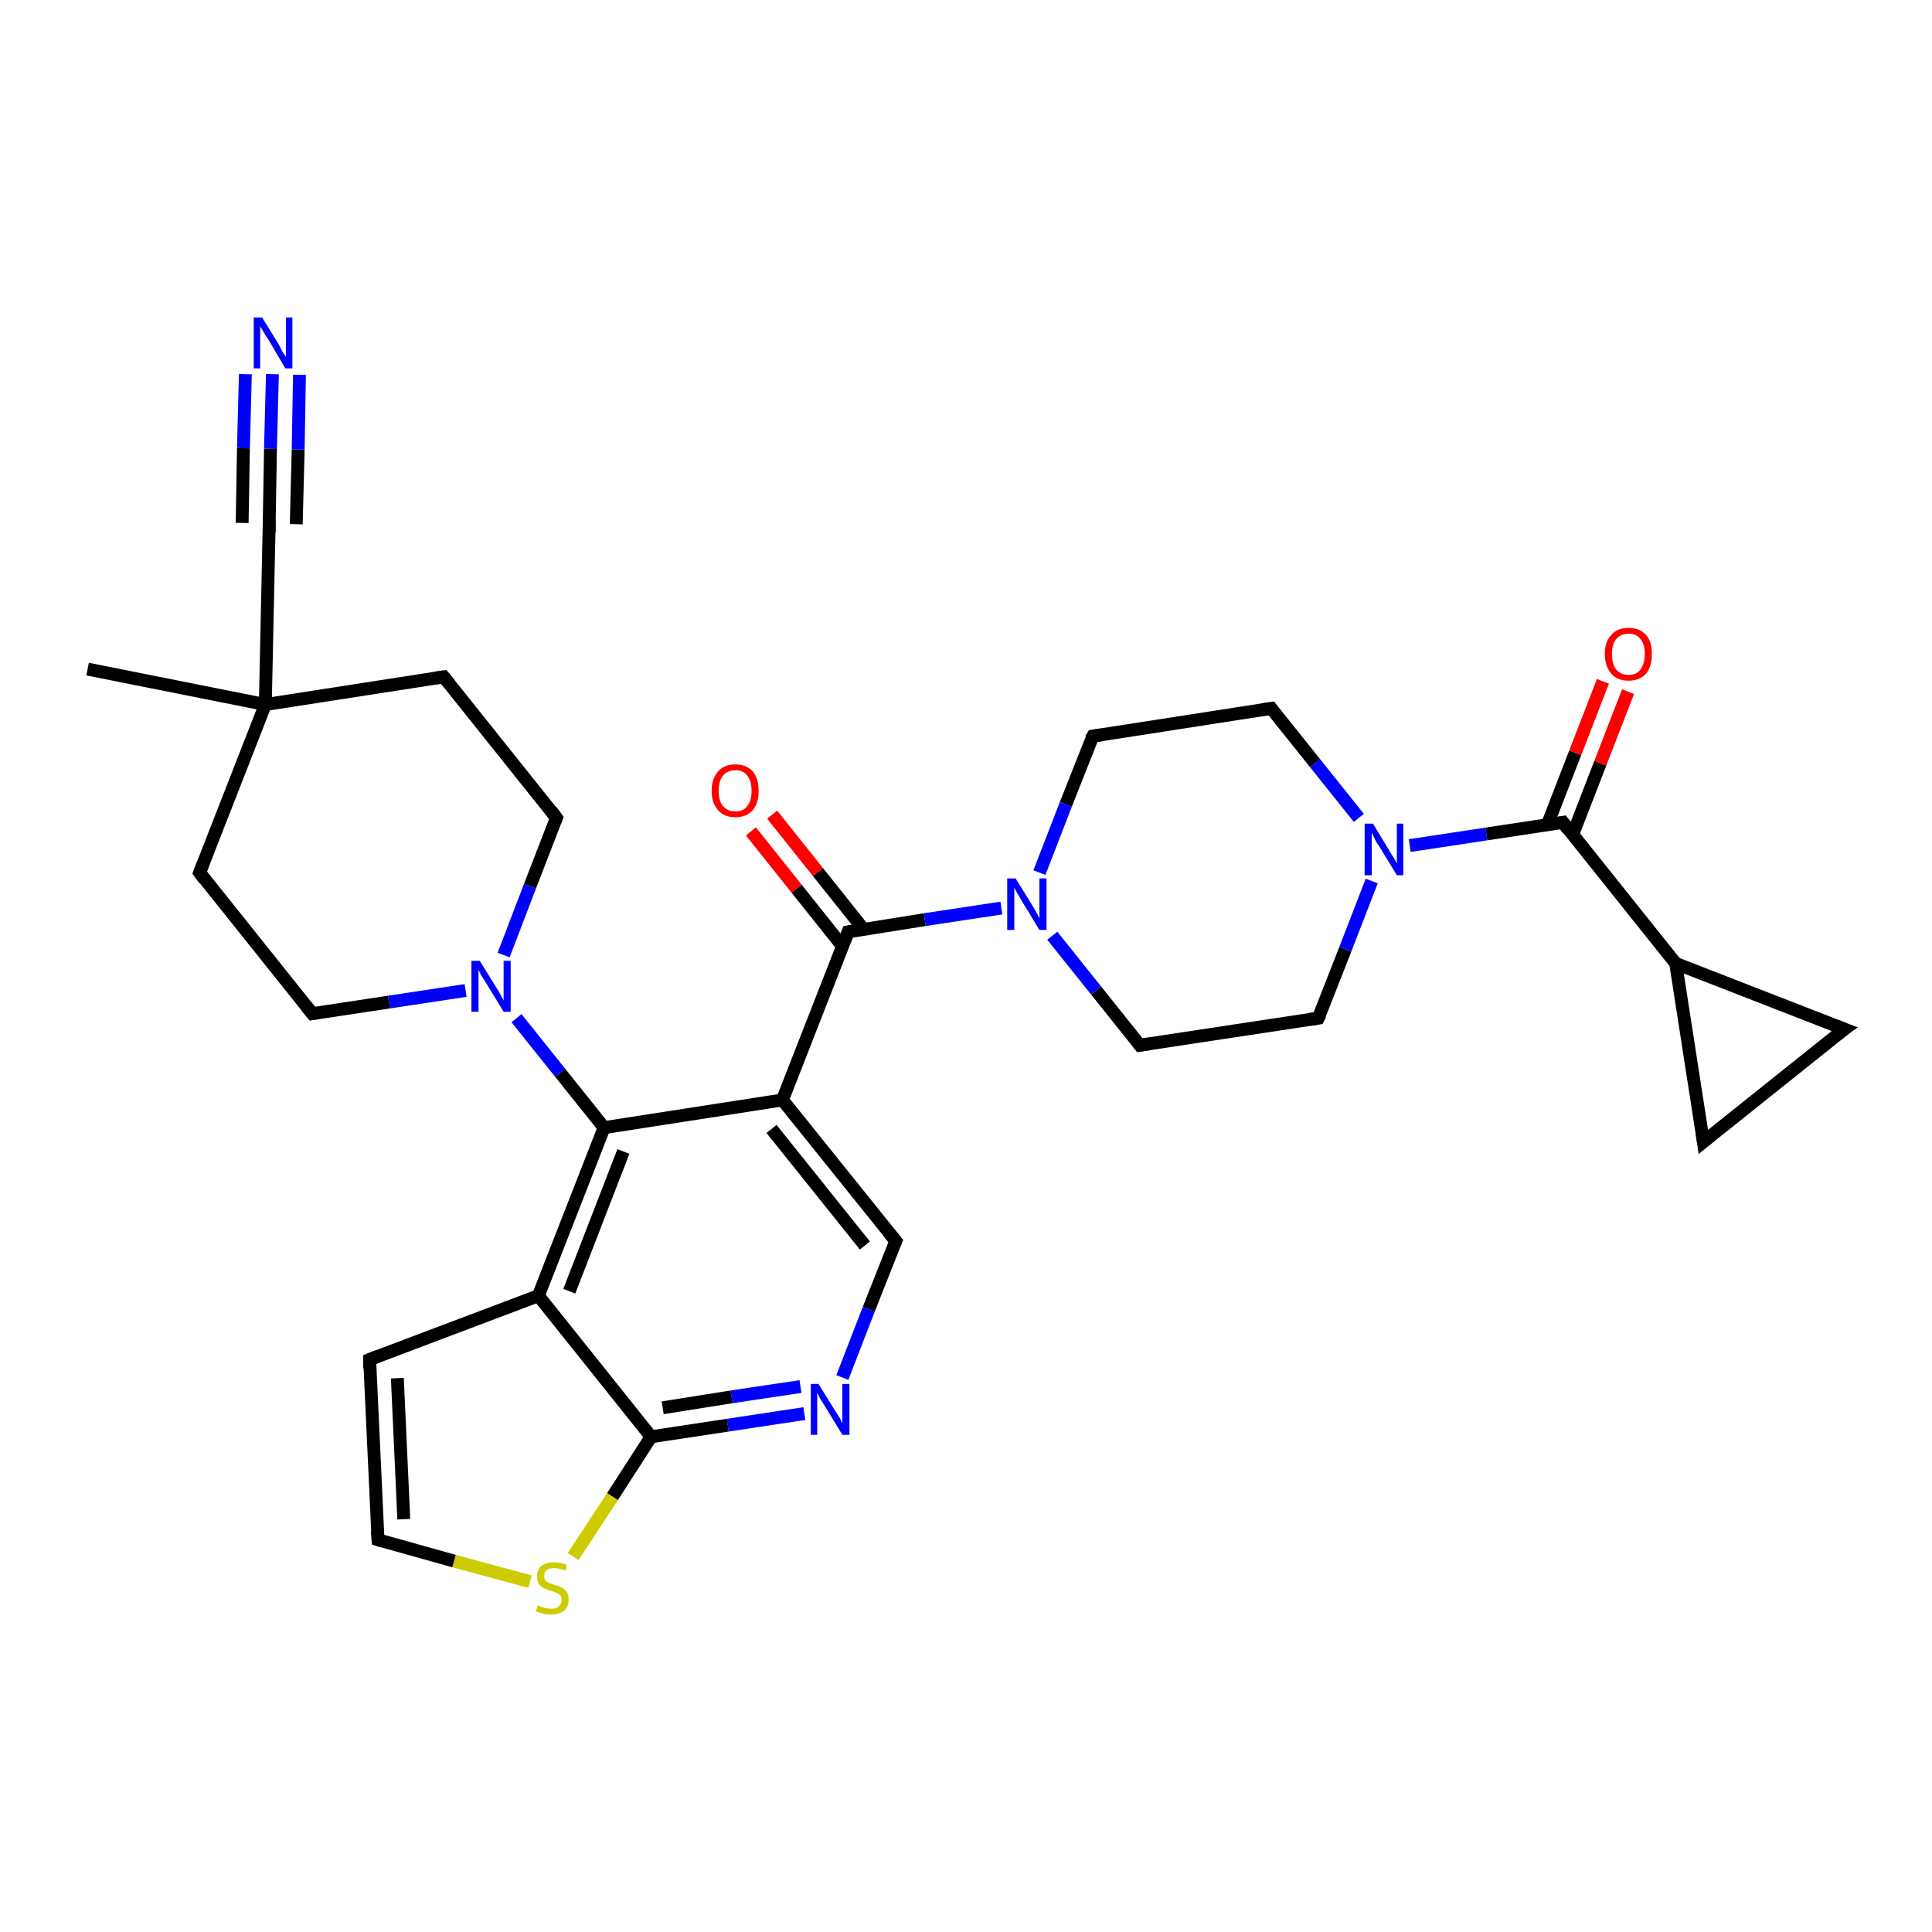 <?xml version='1.0' encoding='iso-8859-1'?>
<svg version='1.1' baseProfile='full'
              xmlns='http://www.w3.org/2000/svg'
                      xmlns:rdkit='http://www.rdkit.org/xml'
                      xmlns:xlink='http://www.w3.org/1999/xlink'
                  xml:space='preserve'
width='300px' height='300px' viewBox='0 0 300 300'>
<!-- END OF HEADER -->
<rect style='opacity:1.0;fill:#FFFFFF;stroke:none' width='300.0' height='300.0' x='0.0' y='0.0'> </rect>
<path class='bond-0 atom-0 atom-1' d='M 13.6,103.9 L 41.2,109.4' style='fill:none;fill-rule:evenodd;stroke:#000000;stroke-width:2.0px;stroke-linecap:butt;stroke-linejoin:miter;stroke-opacity:1' />
<path class='bond-1 atom-1 atom-2' d='M 41.2,109.4 L 68.9,105.1' style='fill:none;fill-rule:evenodd;stroke:#000000;stroke-width:2.0px;stroke-linecap:butt;stroke-linejoin:miter;stroke-opacity:1' />
<path class='bond-2 atom-2 atom-3' d='M 68.9,105.1 L 86.4,127.0' style='fill:none;fill-rule:evenodd;stroke:#000000;stroke-width:2.0px;stroke-linecap:butt;stroke-linejoin:miter;stroke-opacity:1' />
<path class='bond-3 atom-3 atom-4' d='M 86.4,127.0 L 82.3,137.6' style='fill:none;fill-rule:evenodd;stroke:#000000;stroke-width:2.0px;stroke-linecap:butt;stroke-linejoin:miter;stroke-opacity:1' />
<path class='bond-3 atom-3 atom-4' d='M 82.3,137.6 L 78.2,148.3' style='fill:none;fill-rule:evenodd;stroke:#0000FF;stroke-width:2.0px;stroke-linecap:butt;stroke-linejoin:miter;stroke-opacity:1' />
<path class='bond-4 atom-4 atom-5' d='M 72.3,153.8 L 60.4,155.6' style='fill:none;fill-rule:evenodd;stroke:#0000FF;stroke-width:2.0px;stroke-linecap:butt;stroke-linejoin:miter;stroke-opacity:1' />
<path class='bond-4 atom-4 atom-5' d='M 60.4,155.6 L 48.5,157.4' style='fill:none;fill-rule:evenodd;stroke:#000000;stroke-width:2.0px;stroke-linecap:butt;stroke-linejoin:miter;stroke-opacity:1' />
<path class='bond-5 atom-5 atom-6' d='M 48.5,157.4 L 31.0,135.5' style='fill:none;fill-rule:evenodd;stroke:#000000;stroke-width:2.0px;stroke-linecap:butt;stroke-linejoin:miter;stroke-opacity:1' />
<path class='bond-6 atom-4 atom-7' d='M 80.2,158.1 L 87.0,166.6' style='fill:none;fill-rule:evenodd;stroke:#0000FF;stroke-width:2.0px;stroke-linecap:butt;stroke-linejoin:miter;stroke-opacity:1' />
<path class='bond-6 atom-4 atom-7' d='M 87.0,166.6 L 93.8,175.1' style='fill:none;fill-rule:evenodd;stroke:#000000;stroke-width:2.0px;stroke-linecap:butt;stroke-linejoin:miter;stroke-opacity:1' />
<path class='bond-7 atom-7 atom-8' d='M 93.8,175.1 L 121.5,170.8' style='fill:none;fill-rule:evenodd;stroke:#000000;stroke-width:2.0px;stroke-linecap:butt;stroke-linejoin:miter;stroke-opacity:1' />
<path class='bond-8 atom-8 atom-9' d='M 121.5,170.8 L 139.1,192.7' style='fill:none;fill-rule:evenodd;stroke:#000000;stroke-width:2.0px;stroke-linecap:butt;stroke-linejoin:miter;stroke-opacity:1' />
<path class='bond-8 atom-8 atom-9' d='M 119.8,175.3 L 134.3,193.4' style='fill:none;fill-rule:evenodd;stroke:#000000;stroke-width:2.0px;stroke-linecap:butt;stroke-linejoin:miter;stroke-opacity:1' />
<path class='bond-9 atom-9 atom-10' d='M 139.1,192.7 L 134.9,203.3' style='fill:none;fill-rule:evenodd;stroke:#000000;stroke-width:2.0px;stroke-linecap:butt;stroke-linejoin:miter;stroke-opacity:1' />
<path class='bond-9 atom-9 atom-10' d='M 134.9,203.3 L 130.8,213.9' style='fill:none;fill-rule:evenodd;stroke:#0000FF;stroke-width:2.0px;stroke-linecap:butt;stroke-linejoin:miter;stroke-opacity:1' />
<path class='bond-10 atom-10 atom-11' d='M 124.9,219.5 L 113.0,221.3' style='fill:none;fill-rule:evenodd;stroke:#0000FF;stroke-width:2.0px;stroke-linecap:butt;stroke-linejoin:miter;stroke-opacity:1' />
<path class='bond-10 atom-10 atom-11' d='M 113.0,221.3 L 101.1,223.1' style='fill:none;fill-rule:evenodd;stroke:#000000;stroke-width:2.0px;stroke-linecap:butt;stroke-linejoin:miter;stroke-opacity:1' />
<path class='bond-10 atom-10 atom-11' d='M 124.3,215.3 L 113.6,216.9' style='fill:none;fill-rule:evenodd;stroke:#0000FF;stroke-width:2.0px;stroke-linecap:butt;stroke-linejoin:miter;stroke-opacity:1' />
<path class='bond-10 atom-10 atom-11' d='M 113.6,216.9 L 102.9,218.6' style='fill:none;fill-rule:evenodd;stroke:#000000;stroke-width:2.0px;stroke-linecap:butt;stroke-linejoin:miter;stroke-opacity:1' />
<path class='bond-11 atom-11 atom-12' d='M 101.1,223.1 L 95.1,232.4' style='fill:none;fill-rule:evenodd;stroke:#000000;stroke-width:2.0px;stroke-linecap:butt;stroke-linejoin:miter;stroke-opacity:1' />
<path class='bond-11 atom-11 atom-12' d='M 95.1,232.4 L 89.0,241.7' style='fill:none;fill-rule:evenodd;stroke:#CCCC00;stroke-width:2.0px;stroke-linecap:butt;stroke-linejoin:miter;stroke-opacity:1' />
<path class='bond-12 atom-12 atom-13' d='M 82.3,245.6 L 70.5,242.4' style='fill:none;fill-rule:evenodd;stroke:#CCCC00;stroke-width:2.0px;stroke-linecap:butt;stroke-linejoin:miter;stroke-opacity:1' />
<path class='bond-12 atom-12 atom-13' d='M 70.5,242.4 L 58.7,239.1' style='fill:none;fill-rule:evenodd;stroke:#000000;stroke-width:2.0px;stroke-linecap:butt;stroke-linejoin:miter;stroke-opacity:1' />
<path class='bond-13 atom-13 atom-14' d='M 58.7,239.1 L 57.4,211.1' style='fill:none;fill-rule:evenodd;stroke:#000000;stroke-width:2.0px;stroke-linecap:butt;stroke-linejoin:miter;stroke-opacity:1' />
<path class='bond-13 atom-13 atom-14' d='M 62.7,235.9 L 61.7,214.0' style='fill:none;fill-rule:evenodd;stroke:#000000;stroke-width:2.0px;stroke-linecap:butt;stroke-linejoin:miter;stroke-opacity:1' />
<path class='bond-14 atom-14 atom-15' d='M 57.4,211.1 L 83.6,201.2' style='fill:none;fill-rule:evenodd;stroke:#000000;stroke-width:2.0px;stroke-linecap:butt;stroke-linejoin:miter;stroke-opacity:1' />
<path class='bond-15 atom-8 atom-16' d='M 121.5,170.8 L 131.7,144.7' style='fill:none;fill-rule:evenodd;stroke:#000000;stroke-width:2.0px;stroke-linecap:butt;stroke-linejoin:miter;stroke-opacity:1' />
<path class='bond-16 atom-16 atom-17' d='M 134.1,144.3 L 127.0,135.4' style='fill:none;fill-rule:evenodd;stroke:#000000;stroke-width:2.0px;stroke-linecap:butt;stroke-linejoin:miter;stroke-opacity:1' />
<path class='bond-16 atom-16 atom-17' d='M 127.0,135.4 L 119.9,126.5' style='fill:none;fill-rule:evenodd;stroke:#FF0000;stroke-width:2.0px;stroke-linecap:butt;stroke-linejoin:miter;stroke-opacity:1' />
<path class='bond-16 atom-16 atom-17' d='M 130.8,146.9 L 123.7,138.0' style='fill:none;fill-rule:evenodd;stroke:#000000;stroke-width:2.0px;stroke-linecap:butt;stroke-linejoin:miter;stroke-opacity:1' />
<path class='bond-16 atom-16 atom-17' d='M 123.7,138.0 L 116.6,129.1' style='fill:none;fill-rule:evenodd;stroke:#FF0000;stroke-width:2.0px;stroke-linecap:butt;stroke-linejoin:miter;stroke-opacity:1' />
<path class='bond-17 atom-16 atom-18' d='M 131.7,144.7 L 143.6,142.8' style='fill:none;fill-rule:evenodd;stroke:#000000;stroke-width:2.0px;stroke-linecap:butt;stroke-linejoin:miter;stroke-opacity:1' />
<path class='bond-17 atom-16 atom-18' d='M 143.6,142.8 L 155.5,141.0' style='fill:none;fill-rule:evenodd;stroke:#0000FF;stroke-width:2.0px;stroke-linecap:butt;stroke-linejoin:miter;stroke-opacity:1' />
<path class='bond-18 atom-18 atom-19' d='M 163.4,145.3 L 170.2,153.8' style='fill:none;fill-rule:evenodd;stroke:#0000FF;stroke-width:2.0px;stroke-linecap:butt;stroke-linejoin:miter;stroke-opacity:1' />
<path class='bond-18 atom-18 atom-19' d='M 170.2,153.8 L 177.0,162.3' style='fill:none;fill-rule:evenodd;stroke:#000000;stroke-width:2.0px;stroke-linecap:butt;stroke-linejoin:miter;stroke-opacity:1' />
<path class='bond-19 atom-19 atom-20' d='M 177.0,162.3 L 204.7,158.1' style='fill:none;fill-rule:evenodd;stroke:#000000;stroke-width:2.0px;stroke-linecap:butt;stroke-linejoin:miter;stroke-opacity:1' />
<path class='bond-20 atom-20 atom-21' d='M 204.7,158.1 L 208.9,147.4' style='fill:none;fill-rule:evenodd;stroke:#000000;stroke-width:2.0px;stroke-linecap:butt;stroke-linejoin:miter;stroke-opacity:1' />
<path class='bond-20 atom-20 atom-21' d='M 208.9,147.4 L 213.0,136.8' style='fill:none;fill-rule:evenodd;stroke:#0000FF;stroke-width:2.0px;stroke-linecap:butt;stroke-linejoin:miter;stroke-opacity:1' />
<path class='bond-21 atom-21 atom-22' d='M 211.0,127.0 L 204.2,118.5' style='fill:none;fill-rule:evenodd;stroke:#0000FF;stroke-width:2.0px;stroke-linecap:butt;stroke-linejoin:miter;stroke-opacity:1' />
<path class='bond-21 atom-21 atom-22' d='M 204.2,118.5 L 197.4,110.0' style='fill:none;fill-rule:evenodd;stroke:#000000;stroke-width:2.0px;stroke-linecap:butt;stroke-linejoin:miter;stroke-opacity:1' />
<path class='bond-22 atom-22 atom-23' d='M 197.4,110.0 L 169.7,114.3' style='fill:none;fill-rule:evenodd;stroke:#000000;stroke-width:2.0px;stroke-linecap:butt;stroke-linejoin:miter;stroke-opacity:1' />
<path class='bond-23 atom-21 atom-24' d='M 218.9,131.3 L 230.8,129.5' style='fill:none;fill-rule:evenodd;stroke:#0000FF;stroke-width:2.0px;stroke-linecap:butt;stroke-linejoin:miter;stroke-opacity:1' />
<path class='bond-23 atom-21 atom-24' d='M 230.8,129.5 L 242.7,127.7' style='fill:none;fill-rule:evenodd;stroke:#000000;stroke-width:2.0px;stroke-linecap:butt;stroke-linejoin:miter;stroke-opacity:1' />
<path class='bond-24 atom-24 atom-25' d='M 244.2,129.6 L 248.5,118.5' style='fill:none;fill-rule:evenodd;stroke:#000000;stroke-width:2.0px;stroke-linecap:butt;stroke-linejoin:miter;stroke-opacity:1' />
<path class='bond-24 atom-24 atom-25' d='M 248.5,118.5 L 252.8,107.4' style='fill:none;fill-rule:evenodd;stroke:#FF0000;stroke-width:2.0px;stroke-linecap:butt;stroke-linejoin:miter;stroke-opacity:1' />
<path class='bond-24 atom-24 atom-25' d='M 240.3,128.0 L 244.6,116.9' style='fill:none;fill-rule:evenodd;stroke:#000000;stroke-width:2.0px;stroke-linecap:butt;stroke-linejoin:miter;stroke-opacity:1' />
<path class='bond-24 atom-24 atom-25' d='M 244.6,116.9 L 248.9,105.8' style='fill:none;fill-rule:evenodd;stroke:#FF0000;stroke-width:2.0px;stroke-linecap:butt;stroke-linejoin:miter;stroke-opacity:1' />
<path class='bond-25 atom-24 atom-26' d='M 242.7,127.7 L 260.2,149.6' style='fill:none;fill-rule:evenodd;stroke:#000000;stroke-width:2.0px;stroke-linecap:butt;stroke-linejoin:miter;stroke-opacity:1' />
<path class='bond-26 atom-26 atom-27' d='M 260.2,149.6 L 286.4,159.8' style='fill:none;fill-rule:evenodd;stroke:#000000;stroke-width:2.0px;stroke-linecap:butt;stroke-linejoin:miter;stroke-opacity:1' />
<path class='bond-27 atom-27 atom-28' d='M 286.4,159.8 L 264.5,177.3' style='fill:none;fill-rule:evenodd;stroke:#000000;stroke-width:2.0px;stroke-linecap:butt;stroke-linejoin:miter;stroke-opacity:1' />
<path class='bond-28 atom-1 atom-29' d='M 41.2,109.4 L 41.8,81.3' style='fill:none;fill-rule:evenodd;stroke:#000000;stroke-width:2.0px;stroke-linecap:butt;stroke-linejoin:miter;stroke-opacity:1' />
<path class='bond-29 atom-29 atom-30' d='M 41.8,81.3 L 42.0,69.7' style='fill:none;fill-rule:evenodd;stroke:#000000;stroke-width:2.0px;stroke-linecap:butt;stroke-linejoin:miter;stroke-opacity:1' />
<path class='bond-29 atom-29 atom-30' d='M 42.0,69.7 L 42.3,58.1' style='fill:none;fill-rule:evenodd;stroke:#0000FF;stroke-width:2.0px;stroke-linecap:butt;stroke-linejoin:miter;stroke-opacity:1' />
<path class='bond-29 atom-29 atom-30' d='M 37.6,81.2 L 37.8,69.6' style='fill:none;fill-rule:evenodd;stroke:#000000;stroke-width:2.0px;stroke-linecap:butt;stroke-linejoin:miter;stroke-opacity:1' />
<path class='bond-29 atom-29 atom-30' d='M 37.8,69.6 L 38.1,58.1' style='fill:none;fill-rule:evenodd;stroke:#0000FF;stroke-width:2.0px;stroke-linecap:butt;stroke-linejoin:miter;stroke-opacity:1' />
<path class='bond-29 atom-29 atom-30' d='M 46.0,81.4 L 46.3,69.8' style='fill:none;fill-rule:evenodd;stroke:#000000;stroke-width:2.0px;stroke-linecap:butt;stroke-linejoin:miter;stroke-opacity:1' />
<path class='bond-29 atom-29 atom-30' d='M 46.3,69.8 L 46.5,58.2' style='fill:none;fill-rule:evenodd;stroke:#0000FF;stroke-width:2.0px;stroke-linecap:butt;stroke-linejoin:miter;stroke-opacity:1' />
<path class='bond-30 atom-6 atom-1' d='M 31.0,135.5 L 41.2,109.4' style='fill:none;fill-rule:evenodd;stroke:#000000;stroke-width:2.0px;stroke-linecap:butt;stroke-linejoin:miter;stroke-opacity:1' />
<path class='bond-31 atom-15 atom-7' d='M 83.6,201.2 L 93.8,175.1' style='fill:none;fill-rule:evenodd;stroke:#000000;stroke-width:2.0px;stroke-linecap:butt;stroke-linejoin:miter;stroke-opacity:1' />
<path class='bond-31 atom-15 atom-7' d='M 88.4,200.5 L 96.8,178.8' style='fill:none;fill-rule:evenodd;stroke:#000000;stroke-width:2.0px;stroke-linecap:butt;stroke-linejoin:miter;stroke-opacity:1' />
<path class='bond-32 atom-23 atom-18' d='M 169.7,114.3 L 165.5,124.9' style='fill:none;fill-rule:evenodd;stroke:#000000;stroke-width:2.0px;stroke-linecap:butt;stroke-linejoin:miter;stroke-opacity:1' />
<path class='bond-32 atom-23 atom-18' d='M 165.5,124.9 L 161.4,135.5' style='fill:none;fill-rule:evenodd;stroke:#0000FF;stroke-width:2.0px;stroke-linecap:butt;stroke-linejoin:miter;stroke-opacity:1' />
<path class='bond-33 atom-28 atom-26' d='M 264.5,177.3 L 260.2,149.6' style='fill:none;fill-rule:evenodd;stroke:#000000;stroke-width:2.0px;stroke-linecap:butt;stroke-linejoin:miter;stroke-opacity:1' />
<path class='bond-34 atom-15 atom-11' d='M 83.6,201.2 L 101.1,223.1' style='fill:none;fill-rule:evenodd;stroke:#000000;stroke-width:2.0px;stroke-linecap:butt;stroke-linejoin:miter;stroke-opacity:1' />
<path d='M 67.5,105.3 L 68.9,105.1 L 69.8,106.2' style='fill:none;stroke:#000000;stroke-width:2.0px;stroke-linecap:butt;stroke-linejoin:miter;stroke-opacity:1;' />
<path d='M 85.6,125.9 L 86.4,127.0 L 86.2,127.5' style='fill:none;stroke:#000000;stroke-width:2.0px;stroke-linecap:butt;stroke-linejoin:miter;stroke-opacity:1;' />
<path d='M 49.1,157.3 L 48.5,157.4 L 47.6,156.3' style='fill:none;stroke:#000000;stroke-width:2.0px;stroke-linecap:butt;stroke-linejoin:miter;stroke-opacity:1;' />
<path d='M 31.8,136.6 L 31.0,135.5 L 31.5,134.2' style='fill:none;stroke:#000000;stroke-width:2.0px;stroke-linecap:butt;stroke-linejoin:miter;stroke-opacity:1;' />
<path d='M 138.2,191.6 L 139.1,192.7 L 138.9,193.2' style='fill:none;stroke:#000000;stroke-width:2.0px;stroke-linecap:butt;stroke-linejoin:miter;stroke-opacity:1;' />
<path d='M 59.3,239.3 L 58.7,239.1 L 58.6,237.7' style='fill:none;stroke:#000000;stroke-width:2.0px;stroke-linecap:butt;stroke-linejoin:miter;stroke-opacity:1;' />
<path d='M 57.4,212.5 L 57.4,211.1 L 58.7,210.6' style='fill:none;stroke:#000000;stroke-width:2.0px;stroke-linecap:butt;stroke-linejoin:miter;stroke-opacity:1;' />
<path d='M 131.2,146.0 L 131.7,144.7 L 132.3,144.6' style='fill:none;stroke:#000000;stroke-width:2.0px;stroke-linecap:butt;stroke-linejoin:miter;stroke-opacity:1;' />
<path d='M 176.7,161.9 L 177.0,162.3 L 178.4,162.1' style='fill:none;stroke:#000000;stroke-width:2.0px;stroke-linecap:butt;stroke-linejoin:miter;stroke-opacity:1;' />
<path d='M 203.4,158.3 L 204.7,158.1 L 205.0,157.5' style='fill:none;stroke:#000000;stroke-width:2.0px;stroke-linecap:butt;stroke-linejoin:miter;stroke-opacity:1;' />
<path d='M 197.7,110.4 L 197.4,110.0 L 196.0,110.2' style='fill:none;stroke:#000000;stroke-width:2.0px;stroke-linecap:butt;stroke-linejoin:miter;stroke-opacity:1;' />
<path d='M 171.0,114.1 L 169.7,114.3 L 169.4,114.8' style='fill:none;stroke:#000000;stroke-width:2.0px;stroke-linecap:butt;stroke-linejoin:miter;stroke-opacity:1;' />
<path d='M 242.1,127.8 L 242.7,127.7 L 243.5,128.8' style='fill:none;stroke:#000000;stroke-width:2.0px;stroke-linecap:butt;stroke-linejoin:miter;stroke-opacity:1;' />
<path d='M 285.1,159.3 L 286.4,159.8 L 285.3,160.6' style='fill:none;stroke:#000000;stroke-width:2.0px;stroke-linecap:butt;stroke-linejoin:miter;stroke-opacity:1;' />
<path d='M 265.6,176.4 L 264.5,177.3 L 264.3,175.9' style='fill:none;stroke:#000000;stroke-width:2.0px;stroke-linecap:butt;stroke-linejoin:miter;stroke-opacity:1;' />
<path d='M 41.8,82.7 L 41.8,81.3 L 41.8,80.7' style='fill:none;stroke:#000000;stroke-width:2.0px;stroke-linecap:butt;stroke-linejoin:miter;stroke-opacity:1;' />
<path class='atom-4' d='M 74.5 149.2
L 77.1 153.4
Q 77.4 153.8, 77.8 154.6
Q 78.2 155.3, 78.2 155.4
L 78.2 149.2
L 79.3 149.2
L 79.3 157.1
L 78.2 157.1
L 75.4 152.5
Q 75.1 152.0, 74.7 151.4
Q 74.4 150.8, 74.3 150.6
L 74.3 157.1
L 73.2 157.1
L 73.2 149.2
L 74.5 149.2
' fill='#0000FF'/>
<path class='atom-10' d='M 127.1 214.9
L 129.7 219.1
Q 130.0 219.5, 130.4 220.2
Q 130.8 221.0, 130.8 221.0
L 130.8 214.9
L 131.9 214.9
L 131.9 222.8
L 130.8 222.8
L 128.0 218.2
Q 127.7 217.7, 127.3 217.1
Q 127.0 216.4, 126.9 216.3
L 126.9 222.8
L 125.9 222.8
L 125.9 214.9
L 127.1 214.9
' fill='#0000FF'/>
<path class='atom-12' d='M 83.5 249.3
Q 83.6 249.3, 84.0 249.5
Q 84.3 249.6, 84.7 249.7
Q 85.2 249.8, 85.6 249.8
Q 86.3 249.8, 86.7 249.5
Q 87.2 249.1, 87.2 248.4
Q 87.2 248.0, 87.0 247.7
Q 86.7 247.5, 86.4 247.3
Q 86.1 247.2, 85.5 247.0
Q 84.8 246.8, 84.4 246.6
Q 84.0 246.4, 83.7 246.0
Q 83.4 245.5, 83.4 244.8
Q 83.4 243.8, 84.0 243.2
Q 84.7 242.6, 86.1 242.6
Q 87.0 242.6, 88.0 243.0
L 87.8 243.9
Q 86.8 243.5, 86.1 243.5
Q 85.3 243.5, 84.9 243.8
Q 84.5 244.1, 84.5 244.7
Q 84.5 245.1, 84.7 245.4
Q 84.9 245.6, 85.2 245.8
Q 85.6 245.9, 86.1 246.1
Q 86.8 246.3, 87.2 246.5
Q 87.7 246.8, 88.0 247.2
Q 88.3 247.7, 88.3 248.4
Q 88.3 249.5, 87.6 250.1
Q 86.8 250.7, 85.6 250.7
Q 84.9 250.7, 84.4 250.6
Q 83.8 250.4, 83.2 250.2
L 83.5 249.3
' fill='#CCCC00'/>
<path class='atom-17' d='M 110.5 122.8
Q 110.5 120.9, 111.5 119.8
Q 112.4 118.7, 114.2 118.7
Q 115.9 118.7, 116.9 119.8
Q 117.8 120.9, 117.8 122.8
Q 117.8 124.7, 116.9 125.8
Q 115.9 126.9, 114.2 126.9
Q 112.4 126.9, 111.5 125.8
Q 110.5 124.7, 110.5 122.8
M 114.2 126.0
Q 115.4 126.0, 116.0 125.2
Q 116.7 124.4, 116.7 122.8
Q 116.7 121.2, 116.0 120.4
Q 115.4 119.6, 114.2 119.6
Q 113.0 119.6, 112.3 120.4
Q 111.6 121.2, 111.6 122.8
Q 111.6 124.4, 112.3 125.2
Q 113.0 126.0, 114.2 126.0
' fill='#FF0000'/>
<path class='atom-18' d='M 157.7 136.4
L 160.3 140.6
Q 160.6 141.1, 161.0 141.8
Q 161.4 142.6, 161.4 142.6
L 161.4 136.4
L 162.5 136.4
L 162.5 144.4
L 161.4 144.4
L 158.6 139.8
Q 158.3 139.2, 157.9 138.6
Q 157.6 138.0, 157.5 137.8
L 157.5 144.4
L 156.4 144.4
L 156.4 136.4
L 157.7 136.4
' fill='#0000FF'/>
<path class='atom-21' d='M 213.2 127.9
L 215.8 132.2
Q 216.0 132.6, 216.5 133.3
Q 216.9 134.1, 216.9 134.1
L 216.9 127.9
L 217.9 127.9
L 217.9 135.9
L 216.9 135.9
L 214.1 131.3
Q 213.7 130.8, 213.4 130.1
Q 213.1 129.5, 213.0 129.3
L 213.0 135.9
L 211.9 135.9
L 211.9 127.9
L 213.2 127.9
' fill='#0000FF'/>
<path class='atom-25' d='M 249.2 101.5
Q 249.2 99.6, 250.2 98.6
Q 251.1 97.5, 252.9 97.5
Q 254.6 97.5, 255.6 98.6
Q 256.5 99.6, 256.5 101.5
Q 256.5 103.5, 255.6 104.6
Q 254.6 105.7, 252.9 105.7
Q 251.1 105.7, 250.2 104.6
Q 249.2 103.5, 249.2 101.5
M 252.9 104.8
Q 254.1 104.8, 254.7 104.0
Q 255.4 103.1, 255.4 101.5
Q 255.4 100.0, 254.7 99.2
Q 254.1 98.4, 252.9 98.4
Q 251.7 98.4, 251.0 99.2
Q 250.3 100.0, 250.3 101.5
Q 250.3 103.2, 251.0 104.0
Q 251.7 104.8, 252.9 104.8
' fill='#FF0000'/>
<path class='atom-30' d='M 40.7 49.3
L 43.3 53.5
Q 43.5 53.9, 43.9 54.7
Q 44.4 55.4, 44.4 55.4
L 44.4 49.3
L 45.4 49.3
L 45.4 57.2
L 44.3 57.2
L 41.6 52.6
Q 41.2 52.1, 40.9 51.5
Q 40.5 50.8, 40.4 50.7
L 40.4 57.2
L 39.4 57.2
L 39.4 49.3
L 40.7 49.3
' fill='#0000FF'/>
</svg>
